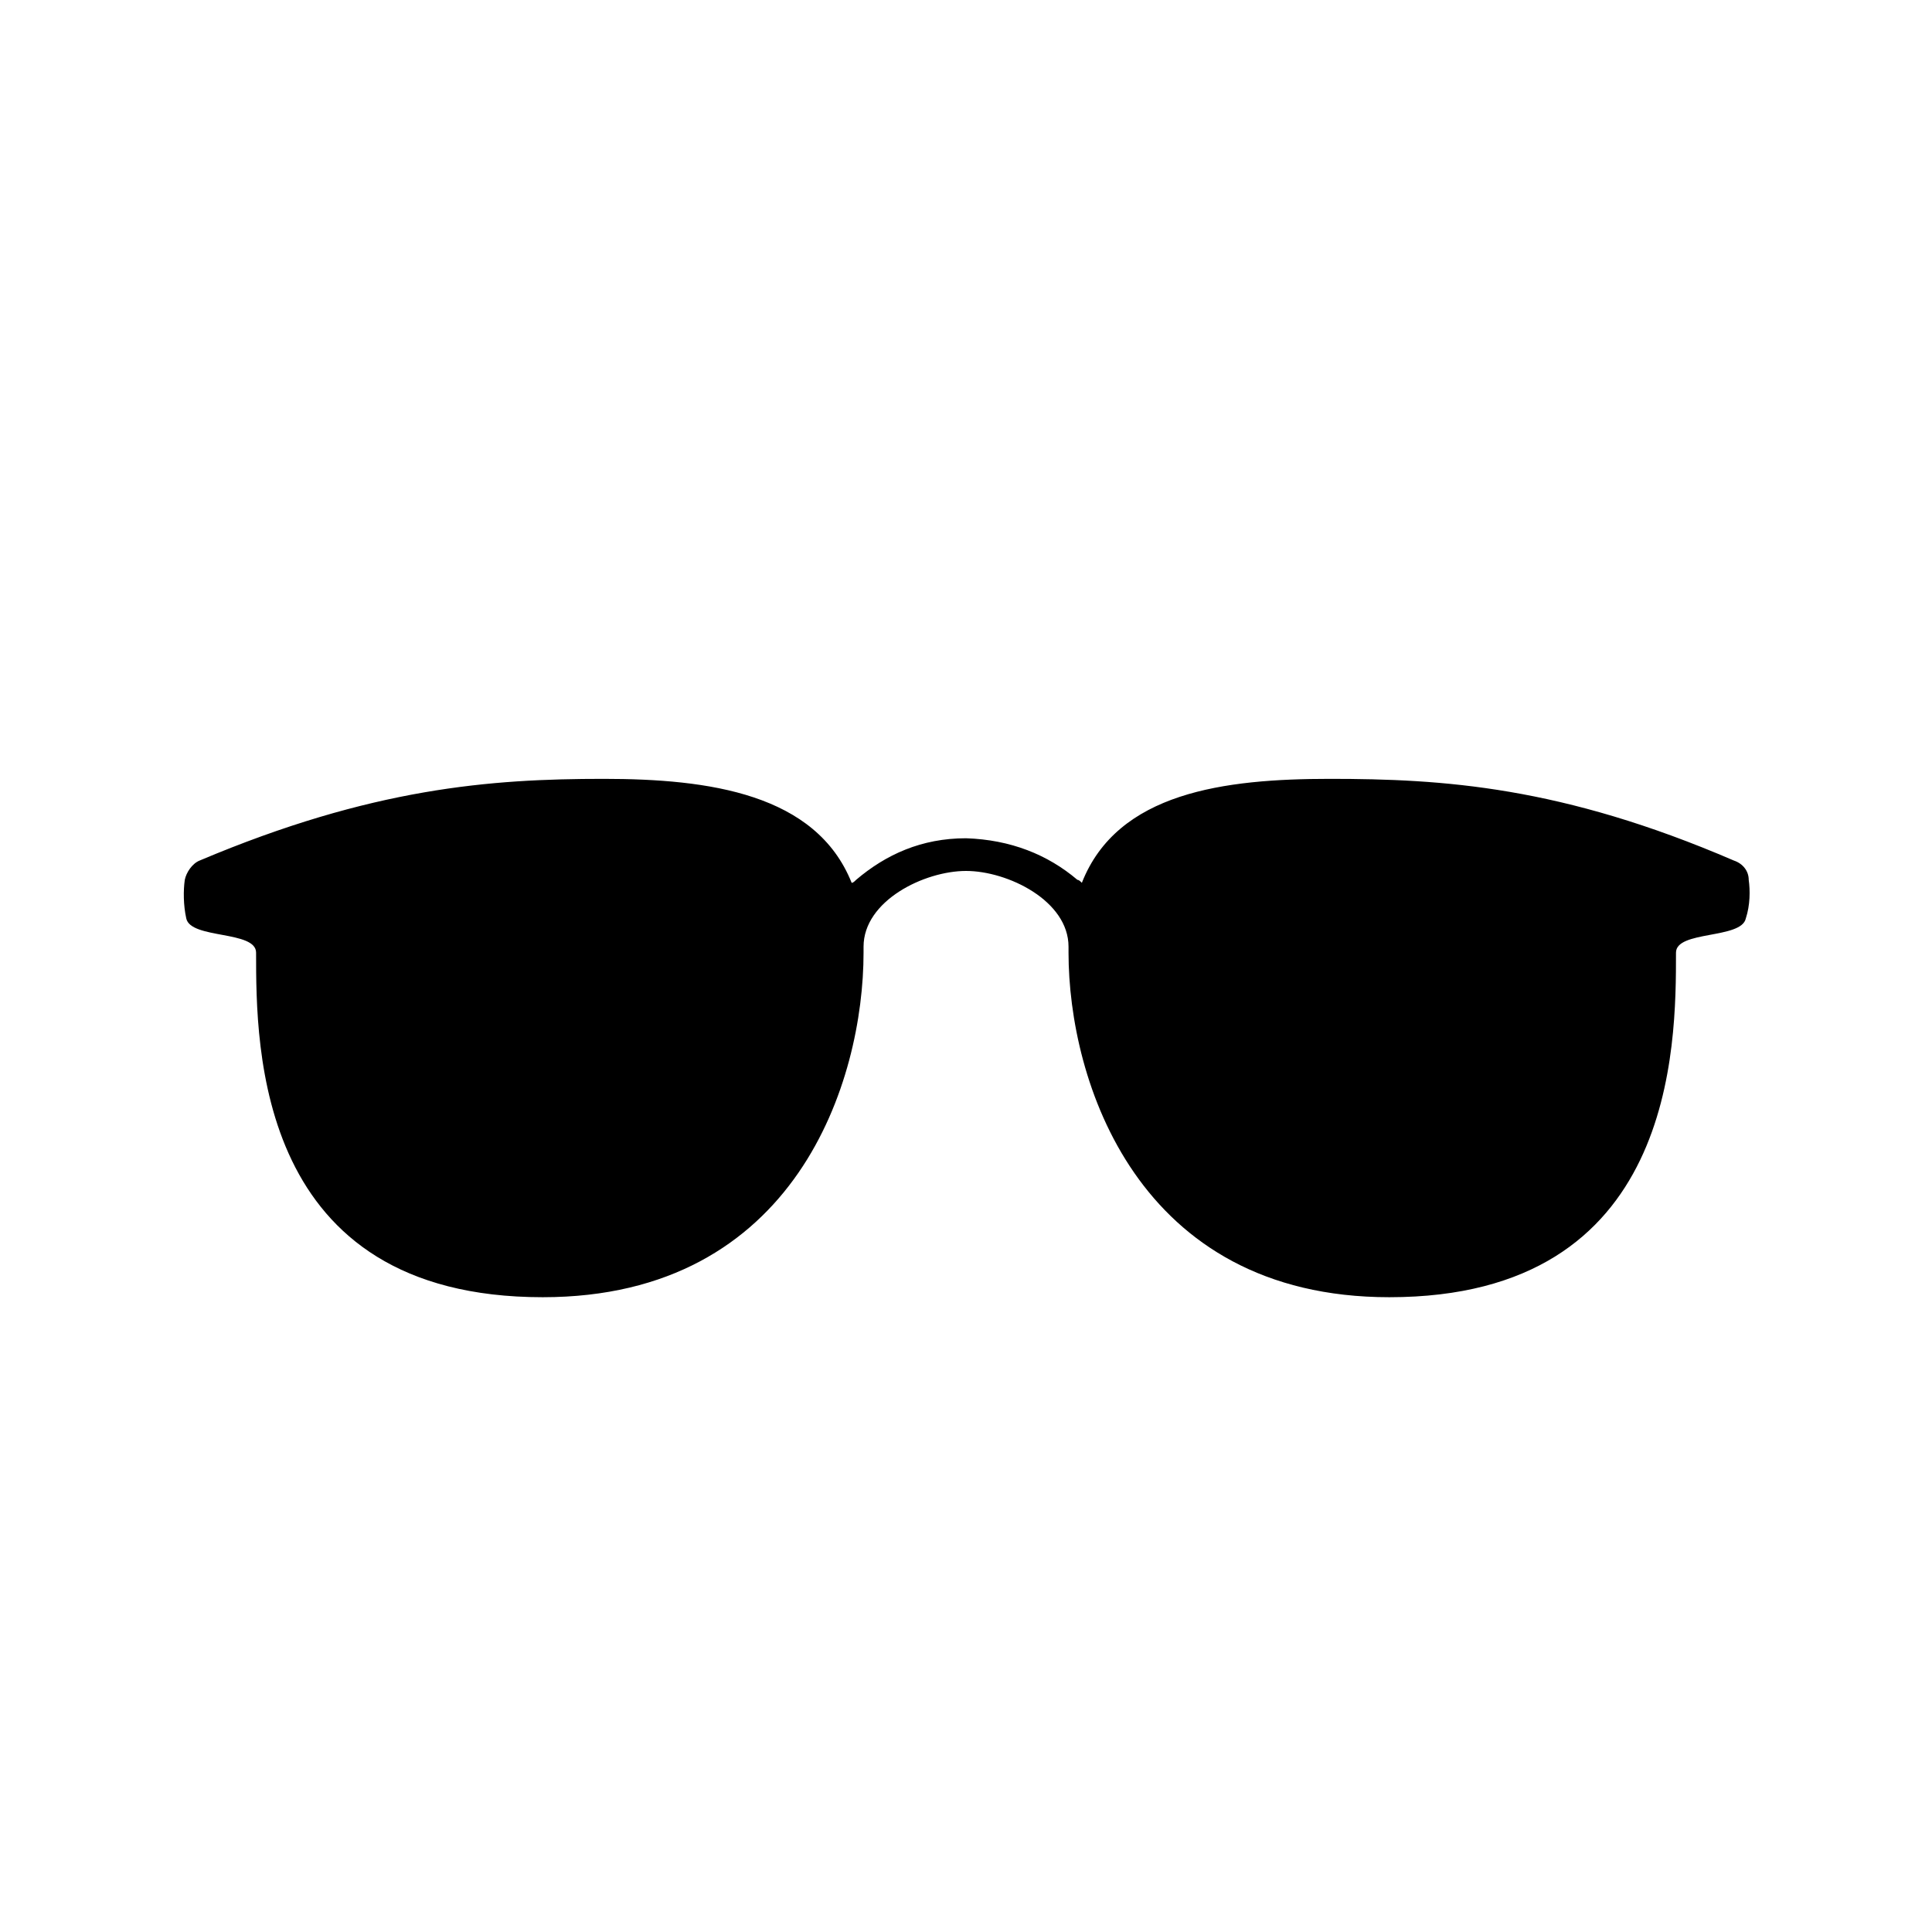 <?xml version="1.0" encoding="UTF-8"?>
<!-- The Best Svg Icon site in the world: iconSvg.co, Visit us! https://iconsvg.co -->
<svg fill="#000000" width="800px" height="800px" version="1.1" viewBox="144 144 512 512" xmlns="http://www.w3.org/2000/svg">
 <path d="m607.43 377.17c0-2.363-1.574-4.328-3.938-5.117-45.656-19.68-77.145-21.648-107.06-21.648-27.945 0-56.285 3.543-65.73 27.551-0.395-0.395-0.789-0.789-1.18-0.789-7.871-6.691-17.711-10.629-29.52-11.02-11.809 0-21.254 4.328-29.125 11.02-0.395 0.395-0.789 0.789-1.18 0.789-9.445-23.617-37.785-27.551-65.73-27.551-29.914 0-61.402 2.363-107.06 21.648-1.969 0.789-3.543 3.148-3.938 5.117-0.395 2.754-0.395 6.691 0.395 10.234 1.18 5.512 18.5 3.148 18.5 9.055 0 25.191 0 91.316 75.965 91.316 67.305 0 85.02-57.465 85.02-91.316v-1.574c0-12.203 16.137-20.074 27.16-20.074 11.02 0 27.16 7.871 27.16 20.074v1.574c0 33.852 18.105 91.316 85.02 91.316 75.965 0 75.965-66.52 75.965-91.316 0-5.902 17.32-3.543 18.5-9.055 1.168-3.543 1.168-7.477 0.773-10.234z"/>
</svg>